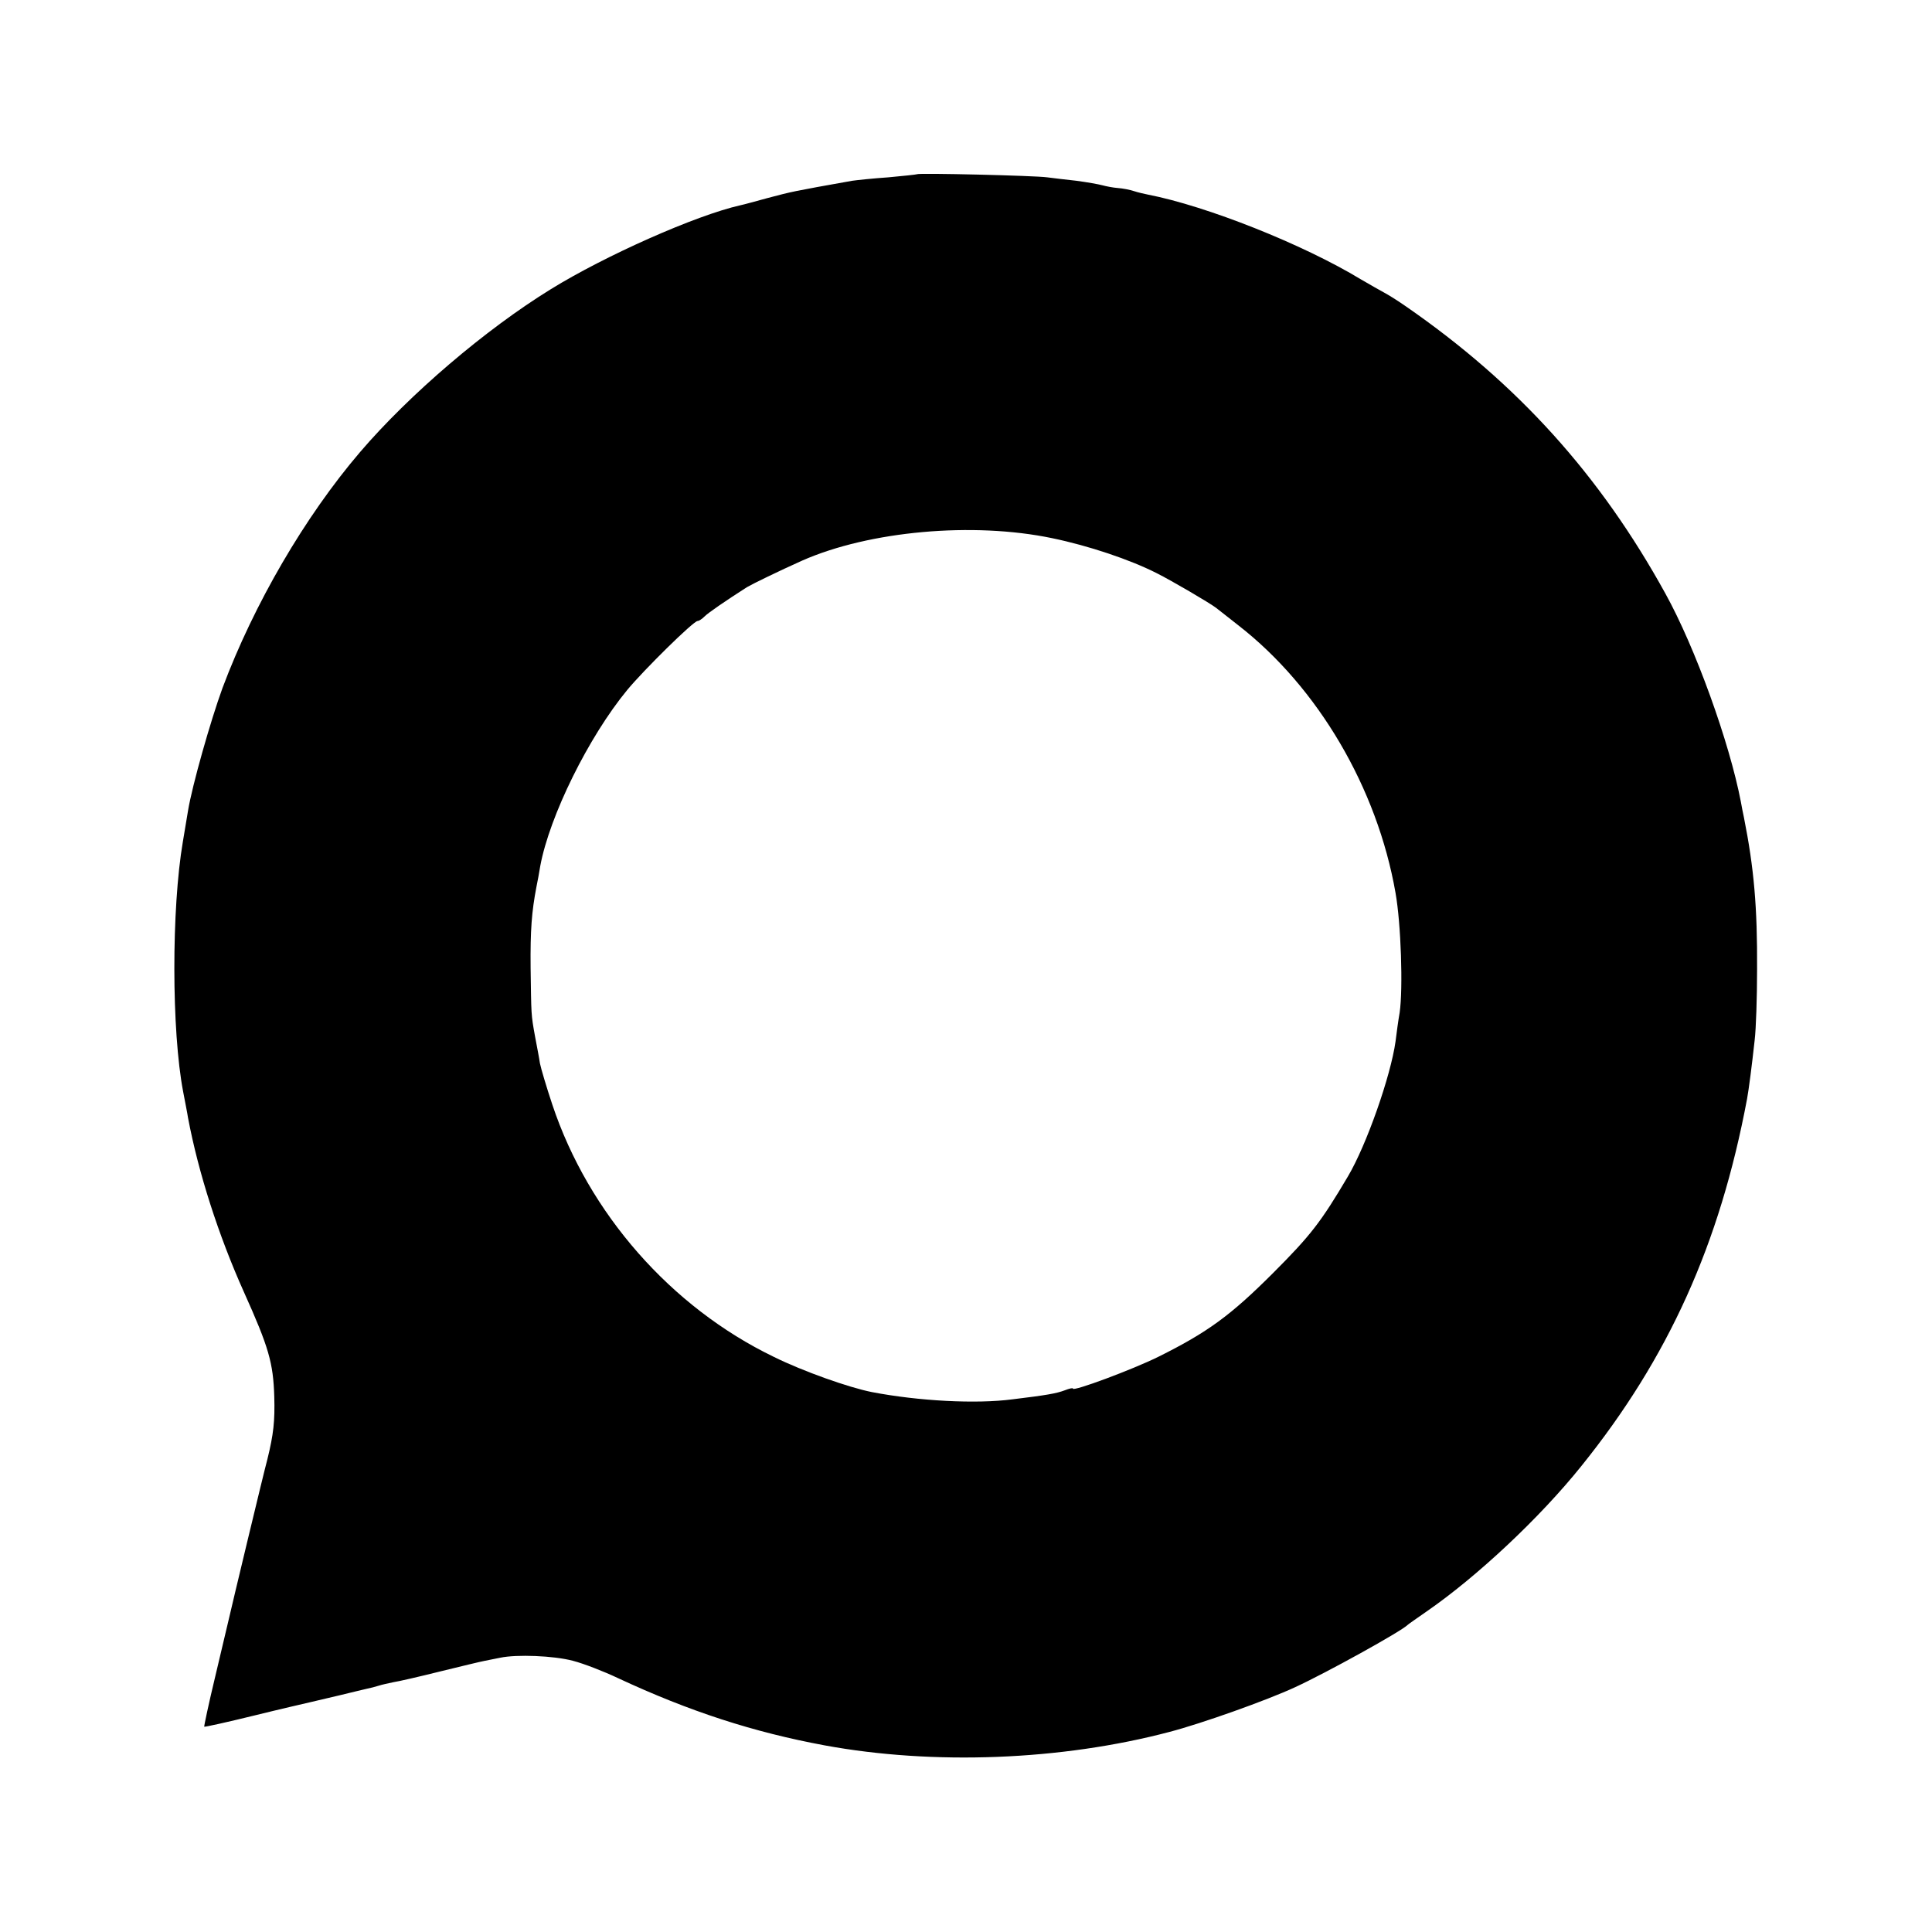 <?xml version="1.0" standalone="no"?>
<!DOCTYPE svg PUBLIC "-//W3C//DTD SVG 20010904//EN"
 "http://www.w3.org/TR/2001/REC-SVG-20010904/DTD/svg10.dtd">
<svg version="1.0" xmlns="http://www.w3.org/2000/svg"
 width="560pt" height="560pt" viewBox="0 0 560 560"
 preserveAspectRatio="xMidYMid meet">
<g transform="translate(0,560) scale(0.1,-0.1)"
fill="#000000" stroke="none">
<path d="M2658 5095 c-2 -1 -39 -5 -83 -9 -44 -3 -91 -8 -105 -10 -174 -31
-173 -31 -245 -50 -33 -9 -69 -19 -79 -21 -129 -29 -392 -146 -549 -243 -190
-117 -410 -305 -553 -472 -160 -187 -308 -441 -399 -684 -35 -96 -88 -283
-100 -356 -3 -19 -10 -60 -15 -90 -33 -193 -33 -548 1 -725 5 -27 12 -61 14
-75 30 -159 88 -340 162 -505 72 -160 85 -205 88 -303 2 -71 -2 -109 -20 -182
-10 -36 -106 -437 -111 -460 -3 -13 -21 -89 -40 -169 -19 -79 -33 -145 -32
-146 2 -1 66 13 143 32 77 19 151 36 164 39 13 3 51 12 85 20 34 8 69 17 79
19 10 2 26 6 35 9 9 3 28 7 42 10 14 2 75 16 135 31 61 15 119 29 130 31 11 2
31 6 45 9 47 10 155 6 211 -9 31 -8 90 -31 130 -50 208 -97 394 -157 599 -195
315 -58 686 -44 1000 39 92 24 281 91 365 130 89 41 306 161 325 180 3 3 28
20 55 39 145 100 328 271 449 422 252 313 401 643 480 1064 5 27 14 97 22 170
4 33 7 125 7 205 1 181 -9 294 -38 440 -3 14 -7 34 -9 46 -33 172 -132 447
-219 604 -189 343 -428 608 -752 832 -27 19 -57 37 -65 41 -8 4 -37 21 -65 37
-168 102 -448 213 -618 246 -10 2 -28 6 -40 10 -12 4 -33 8 -47 9 -14 1 -34 5
-45 8 -11 3 -45 9 -75 13 -30 3 -68 8 -85 10 -36 5 -372 13 -377 9z m392
-1055 c106 -22 225 -62 302 -101 44 -22 155 -87 173 -101 6 -5 35 -27 65 -51
230 -179 402 -471 455 -775 16 -90 22 -277 12 -347 -4 -22 -9 -60 -12 -84 -14
-100 -84 -300 -138 -391 -78 -132 -108 -171 -217 -280 -123 -123 -190 -172
-333 -243 -75 -37 -247 -101 -247 -92 0 3 -11 0 -24 -5 -24 -9 -52 -14 -151
-26 -106 -14 -273 -5 -408 21 -66 13 -199 60 -284 102 -298 144 -537 416 -642
731 -17 51 -33 105 -36 120 -2 15 -9 50 -14 77 -12 66 -11 62 -13 200 -1 109
3 162 17 235 3 14 8 41 11 60 27 145 140 374 252 510 48 58 192 200 204 200 4
0 13 6 20 13 11 11 59 44 123 85 19 11 91 46 160 77 195 86 495 113 725 65z"/>
</g>
</svg>
